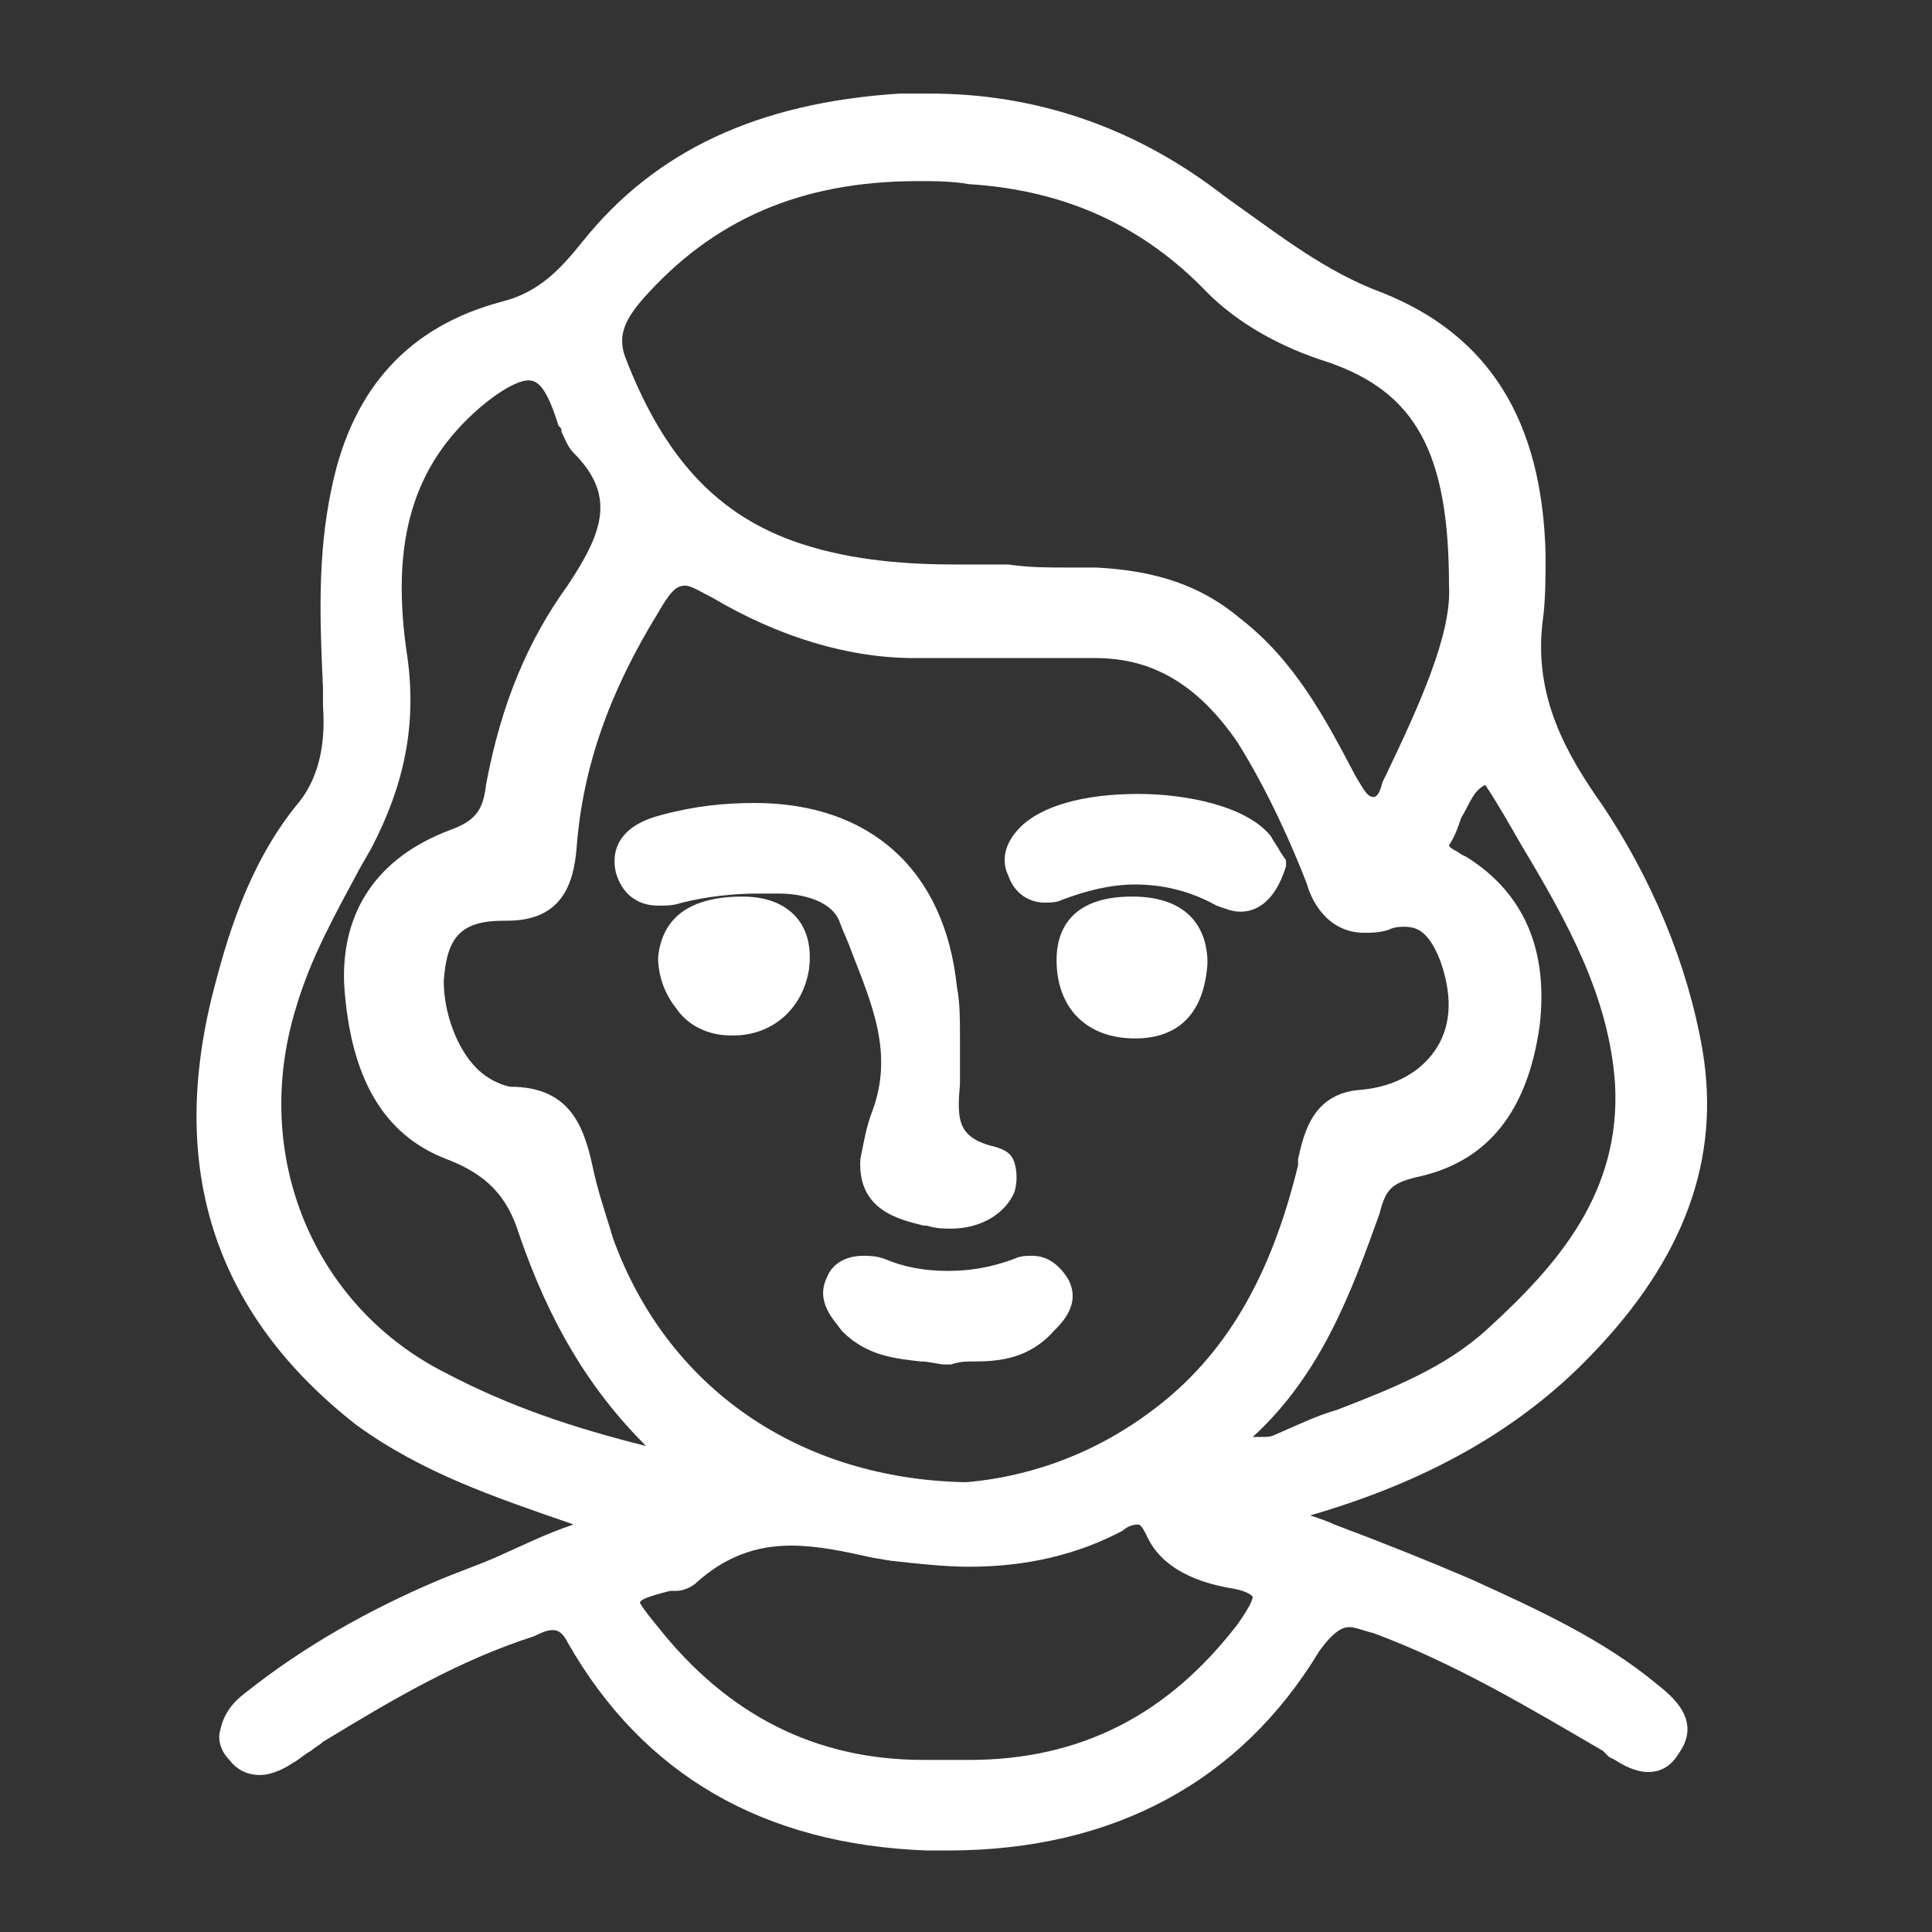 <?xml version="1.0" encoding="UTF-8"?> <svg xmlns="http://www.w3.org/2000/svg" xmlns:xlink="http://www.w3.org/1999/xlink" version="1.1" id="Layer_1" x="0px" y="0px" viewBox="0 0 64 64" style="enable-background:new 0 0 64 64;" xml:space="preserve"><rect x="0" y="0" width="64" height="64" fill="#333333" stroke="none"/> <style type="text/css"> .st0{fill:#FFFFFF;} </style> <g> <path class="st0" d="M31.4,61.3c-0.2,0-0.4,0-0.7,0c-5.4-0.2-9.4-2.5-11.9-6.9C18.6,54,18.4,54,18.3,54c-0.2,0-0.4,0.1-0.6,0.2 c-2.5,0.8-4.7,2.1-7,3.5c-0.1,0.1-0.3,0.2-0.4,0.3c-0.2,0.1-0.4,0.3-0.6,0.4c-0.3,0.2-0.7,0.4-1.1,0.4c-0.3,0-0.7-0.1-1-0.5 c-0.3-0.3-0.4-0.7-0.3-1c0.1-0.5,0.4-0.9,0.8-1.2c2-1.6,4.2-2.8,6.3-3.7c0.7-0.3,1.3-0.5,2-0.8c0.9-0.4,1.7-0.8,2.6-1.1l0,0 c-2.6-0.9-5-1.7-7.2-3.3C7.2,43.6,5.6,38.9,7,33.1c0.5-2,1.2-4.4,2.8-6.4c0.7-0.8,1-1.9,0.9-3.3v-0.6c-0.1-2.2-0.2-4.4,0.3-6.7 c0.7-3.3,2.6-5.3,5.6-6.1c1.2-0.3,1.9-1,2.7-2c2.4-3,5.8-4.6,10.5-4.9c0.3,0,0.7,0,1,0c3.5,0,6.7,1.1,9.5,3.2l0.4,0.3 c1.7,1.2,3.2,2.4,5.1,3.1c3.5,1.4,5.3,4.2,5.4,8.7c0,0.7,0,1.5-0.1,2.2c-0.3,2.5,0.8,4.4,2,6.1c1.6,2.4,2.8,5.2,3.3,8.1 c0.6,3.6-0.6,6.9-3.7,10.1c-2.4,2.5-5.5,4.2-9.3,5.3c0.3,0.1,0.6,0.2,0.8,0.3c1.6,0.6,3.1,1.2,4.5,1.8c2.2,1,4.4,2,6.2,3.5 c0.5,0.4,1.5,1.2,0.7,2.3c-0.3,0.5-0.7,0.6-1,0.6c-0.4,0-0.8-0.2-1.1-0.4l-0.2-0.1L53.1,58c-2.4-1.4-4.9-2.9-7.6-3.9 c-0.4-0.1-0.6-0.2-0.8-0.2s-0.5,0.1-1,0.8C41.1,59,36.9,61.3,31.4,61.3z M26.2,51.2c-1.2,0-2.2,0.4-3.1,1.2 c-0.2,0.2-0.5,0.3-0.7,0.3c-0.1,0-0.1,0-0.2,0c-0.8,0.2-1,0.3-1,0.4c0,0,0.1,0.2,0.6,0.8c2.3,2.9,5.2,4.4,8.8,4.4l0,0 c0.2,0,0.5,0,0.7,0c0.3,0,0.5,0,0.8,0c3.7,0,6.6-1.5,8.9-4.5c0.5-0.7,0.5-0.9,0.5-0.9s-0.1-0.2-0.8-0.3c-0.5-0.1-2.1-0.4-2.7-1.7 c-0.1-0.2-0.2-0.4-0.3-0.4c-0.2,0-0.4,0.1-0.5,0.2c-1.5,0.8-3.2,1.2-5.1,1.2c-0.8,0-1.7-0.1-2.6-0.2l-0.6-0.1 C28,51.4,27.1,51.2,26.2,51.2z M16.9,36c1.9,0,2.4,1.2,2.7,2.5c0.2,1,0.5,1.8,0.7,2.5c1.8,5,6.2,8,11.7,8.1 c1.2-0.1,3.7-0.5,6.2-2.4c2.4-1.8,3.9-4.4,4.8-8.1v-0.2c0.2-0.9,0.5-2.2,2.1-2.3c1.1-0.1,2-0.6,2.5-1.4c0.5-0.8,0.5-1.8,0.1-2.9 c-0.4-1-0.8-1.1-1.2-1.1c-0.1,0-0.3,0-0.5,0.1c-0.3,0.1-0.6,0.1-0.8,0.1c-1.3,0-1.8-1.2-1.9-1.6C42.8,28,42,26.2,41,24.6 c-1.3-1.9-2.8-2.8-4.7-2.8c-0.1,0-0.2,0-0.3,0c-0.6,0-1.1,0-1.7,0H32c-0.5,0-0.9,0-1.4,0c-0.1,0-0.2,0-0.3,0c-2.2,0-4.5-0.7-6.7-2 c-0.4-0.2-0.7-0.4-0.9-0.4c-0.3,0-0.5,0.2-0.9,0.9c-1.6,2.6-2.5,5.1-2.7,7.8c-0.1,1.2-0.5,2.4-2.3,2.4h-0.1c-1.4,0-1.9,0.5-2,2 c0,1,0.4,2.2,1.1,2.9C16,35.6,16.4,35.9,16.9,36C16.8,36,16.9,36,16.9,36z M17.5,12.6c-0.3,0-0.9,0.3-1.6,0.9 c-2.2,1.9-3,4.4-2.4,8.3c0.3,2.2-0.1,4.2-1.2,6.3l-0.4,0.7c-0.8,1.5-1.6,2.9-2.1,4.6c-1.5,4.9,0.6,9.9,5,12.1 c2.1,1.1,4.2,1.8,6.6,2.4c-1.9-1.9-3.2-4.1-4.2-7c-0.4-1.3-1.1-2-2.4-2.5c-2.1-0.8-3.2-2.7-3.4-5.8c-0.1-2.4,1.1-4.2,3.5-5.1 c0.8-0.3,1.1-0.6,1.2-1.5c0.5-2.7,1.4-4.8,2.7-6.6c1.2-1.8,1.6-3,0.2-4.4c-0.2-0.2-0.3-0.5-0.4-0.7c0-0.1,0-0.1-0.1-0.2 C18.1,12.8,17.8,12.6,17.5,12.6z M41.5,47.6c0.1,0,0.2,0,0.3,0l0,0c0.2,0,0.3,0,0.5-0.1c0.7-0.3,1.3-0.6,2-0.8 c1.8-0.7,3.6-1.4,5-2.7c2.3-2.1,4.4-4.5,4.2-8.1c-0.2-2.9-1.6-5.4-3.1-7.9c-0.4-0.7-0.8-1.4-1.2-2l0,0l0,0 c-0.4,0.2-0.5,0.6-0.8,1.1c-0.1,0.3-0.2,0.6-0.4,0.9c0,0.1,0.3,0.2,0.4,0.3l0.2,0.1c1.9,1.2,2.7,3.1,2.4,5.6 c-0.4,2.8-1.7,4.5-4.1,5c-0.8,0.2-1,0.4-1.2,1.2C44.8,42.7,43.8,45.5,41.5,47.6z M35.3,18.8c0.3,0,0.7,0,1,0c2,0.1,3.5,0.6,4.8,1.7 c1.8,1.4,2.8,3.3,3.8,5.2c0.3,0.5,0.4,0.7,0.6,0.7l0,0c0.1,0,0.2-0.1,0.3-0.5l0.1-0.2c1.1-2.3,2.2-4.7,2.1-6.3c0-4.4-1.1-6.4-4-7.4 c-1.6-0.5-3-1.3-4-2.3c-2.1-2.2-4.7-3.4-7.9-3.6C31.5,6,31,6,30.4,6c-3.9,0-6.8,1.3-9.1,3.9c-0.7,0.8-0.8,1.3-0.6,1.9 c1.3,3.4,3.1,5.3,5.8,6.2c1.8,0.6,3.7,0.7,5.2,0.7c0.6,0,1.2,0,1.7,0C34.1,18.8,34.7,18.8,35.3,18.8z"></path> <path class="st0" d="M31.5,40.7c-0.2,0-0.5,0-0.8-0.1h-0.1c-0.8-0.2-2.2-0.5-2.1-2.2c0.1-0.5,0.2-1.1,0.4-1.6 c0.7-1.9,0-3.5-0.7-5.3c-0.1-0.3-0.3-0.7-0.4-1c-0.3-0.7-1.3-0.9-2-0.9c-0.2,0-0.4,0-0.7,0c-0.8,0-1.7,0.1-2.5,0.3 C22.3,30,22.1,30,21.8,30c-0.7,0-1.2-0.4-1.4-1.1c-0.2-0.9,0.3-1.6,1.5-1.9c1.1-0.3,2.1-0.4,3.1-0.4c3.8,0,6.3,2.2,6.7,6.1 c0.1,0.5,0.1,1.1,0.1,1.6c0,0.2,0,0.5,0,0.7c0,0.3,0,0.6,0,0.9c-0.1,1.2-0.1,1.8,1.2,2.1c0.3,0.1,0.5,0.2,0.6,0.5s0.1,0.7,0,1 C33.3,40.2,32.5,40.7,31.5,40.7z"></path> <path class="st0" d="M41.1,30.2c-0.3,0-0.5-0.1-0.8-0.2c-0.9-0.5-1.8-0.7-2.7-0.7c-0.8,0-1.6,0.2-2.4,0.5c-0.2,0.1-0.4,0.1-0.6,0.1 c-0.5,0-1-0.3-1.2-0.9c-0.2-0.4-0.2-1,0.4-1.6c0.7-0.7,2.1-1.1,3.9-1.1c1.6,0,3.6,0.4,4.4,1.4c0.1,0.2,0.2,0.3,0.3,0.5l0.2,0.3v0.2 C42.2,30,41.5,30.2,41.1,30.2z"></path> <path class="st0" d="M31.3,45.2c-0.2,0-0.5-0.1-0.8-0.1c-0.9-0.1-1.8-0.2-2.6-1c-0.3-0.4-0.9-1-0.5-1.8c0.2-0.5,0.7-0.7,1.2-0.7 c0.2,0,0.4,0,0.7,0.1c0.7,0.3,1.4,0.4,2.1,0.4s1.4-0.1,2.2-0.4c0.2-0.1,0.4-0.1,0.6-0.1c0.5,0,0.9,0.3,1.2,0.8 c0.4,0.8-0.2,1.4-0.5,1.7c-0.8,0.9-1.8,1-2.6,1c-0.3,0-0.5,0-0.8,0.1H31.3L31.3,45.2z"></path> <path class="st0" d="M24.2,34.3c-0.7,0-1.4-0.3-1.8-0.9c-0.4-0.5-0.6-1.1-0.6-1.7c0.1-0.9,0.6-2,2.8-2c0.5,0,1.2,0.1,1.7,0.6 c0.4,0.4,0.6,1,0.5,1.8c-0.2,1.3-1.2,2.2-2.5,2.2C24.3,34.3,24.3,34.3,24.2,34.3z"></path> <path class="st0" d="M37.6,34.4c-1.6,0-2.6-1-2.6-2.6c0-0.9,0.4-2.1,2.5-2.1l0,0c2,0,2.5,1.2,2.5,2.2 C39.9,33.5,39.1,34.4,37.6,34.4L37.6,34.4z"></path> </g> </svg> 